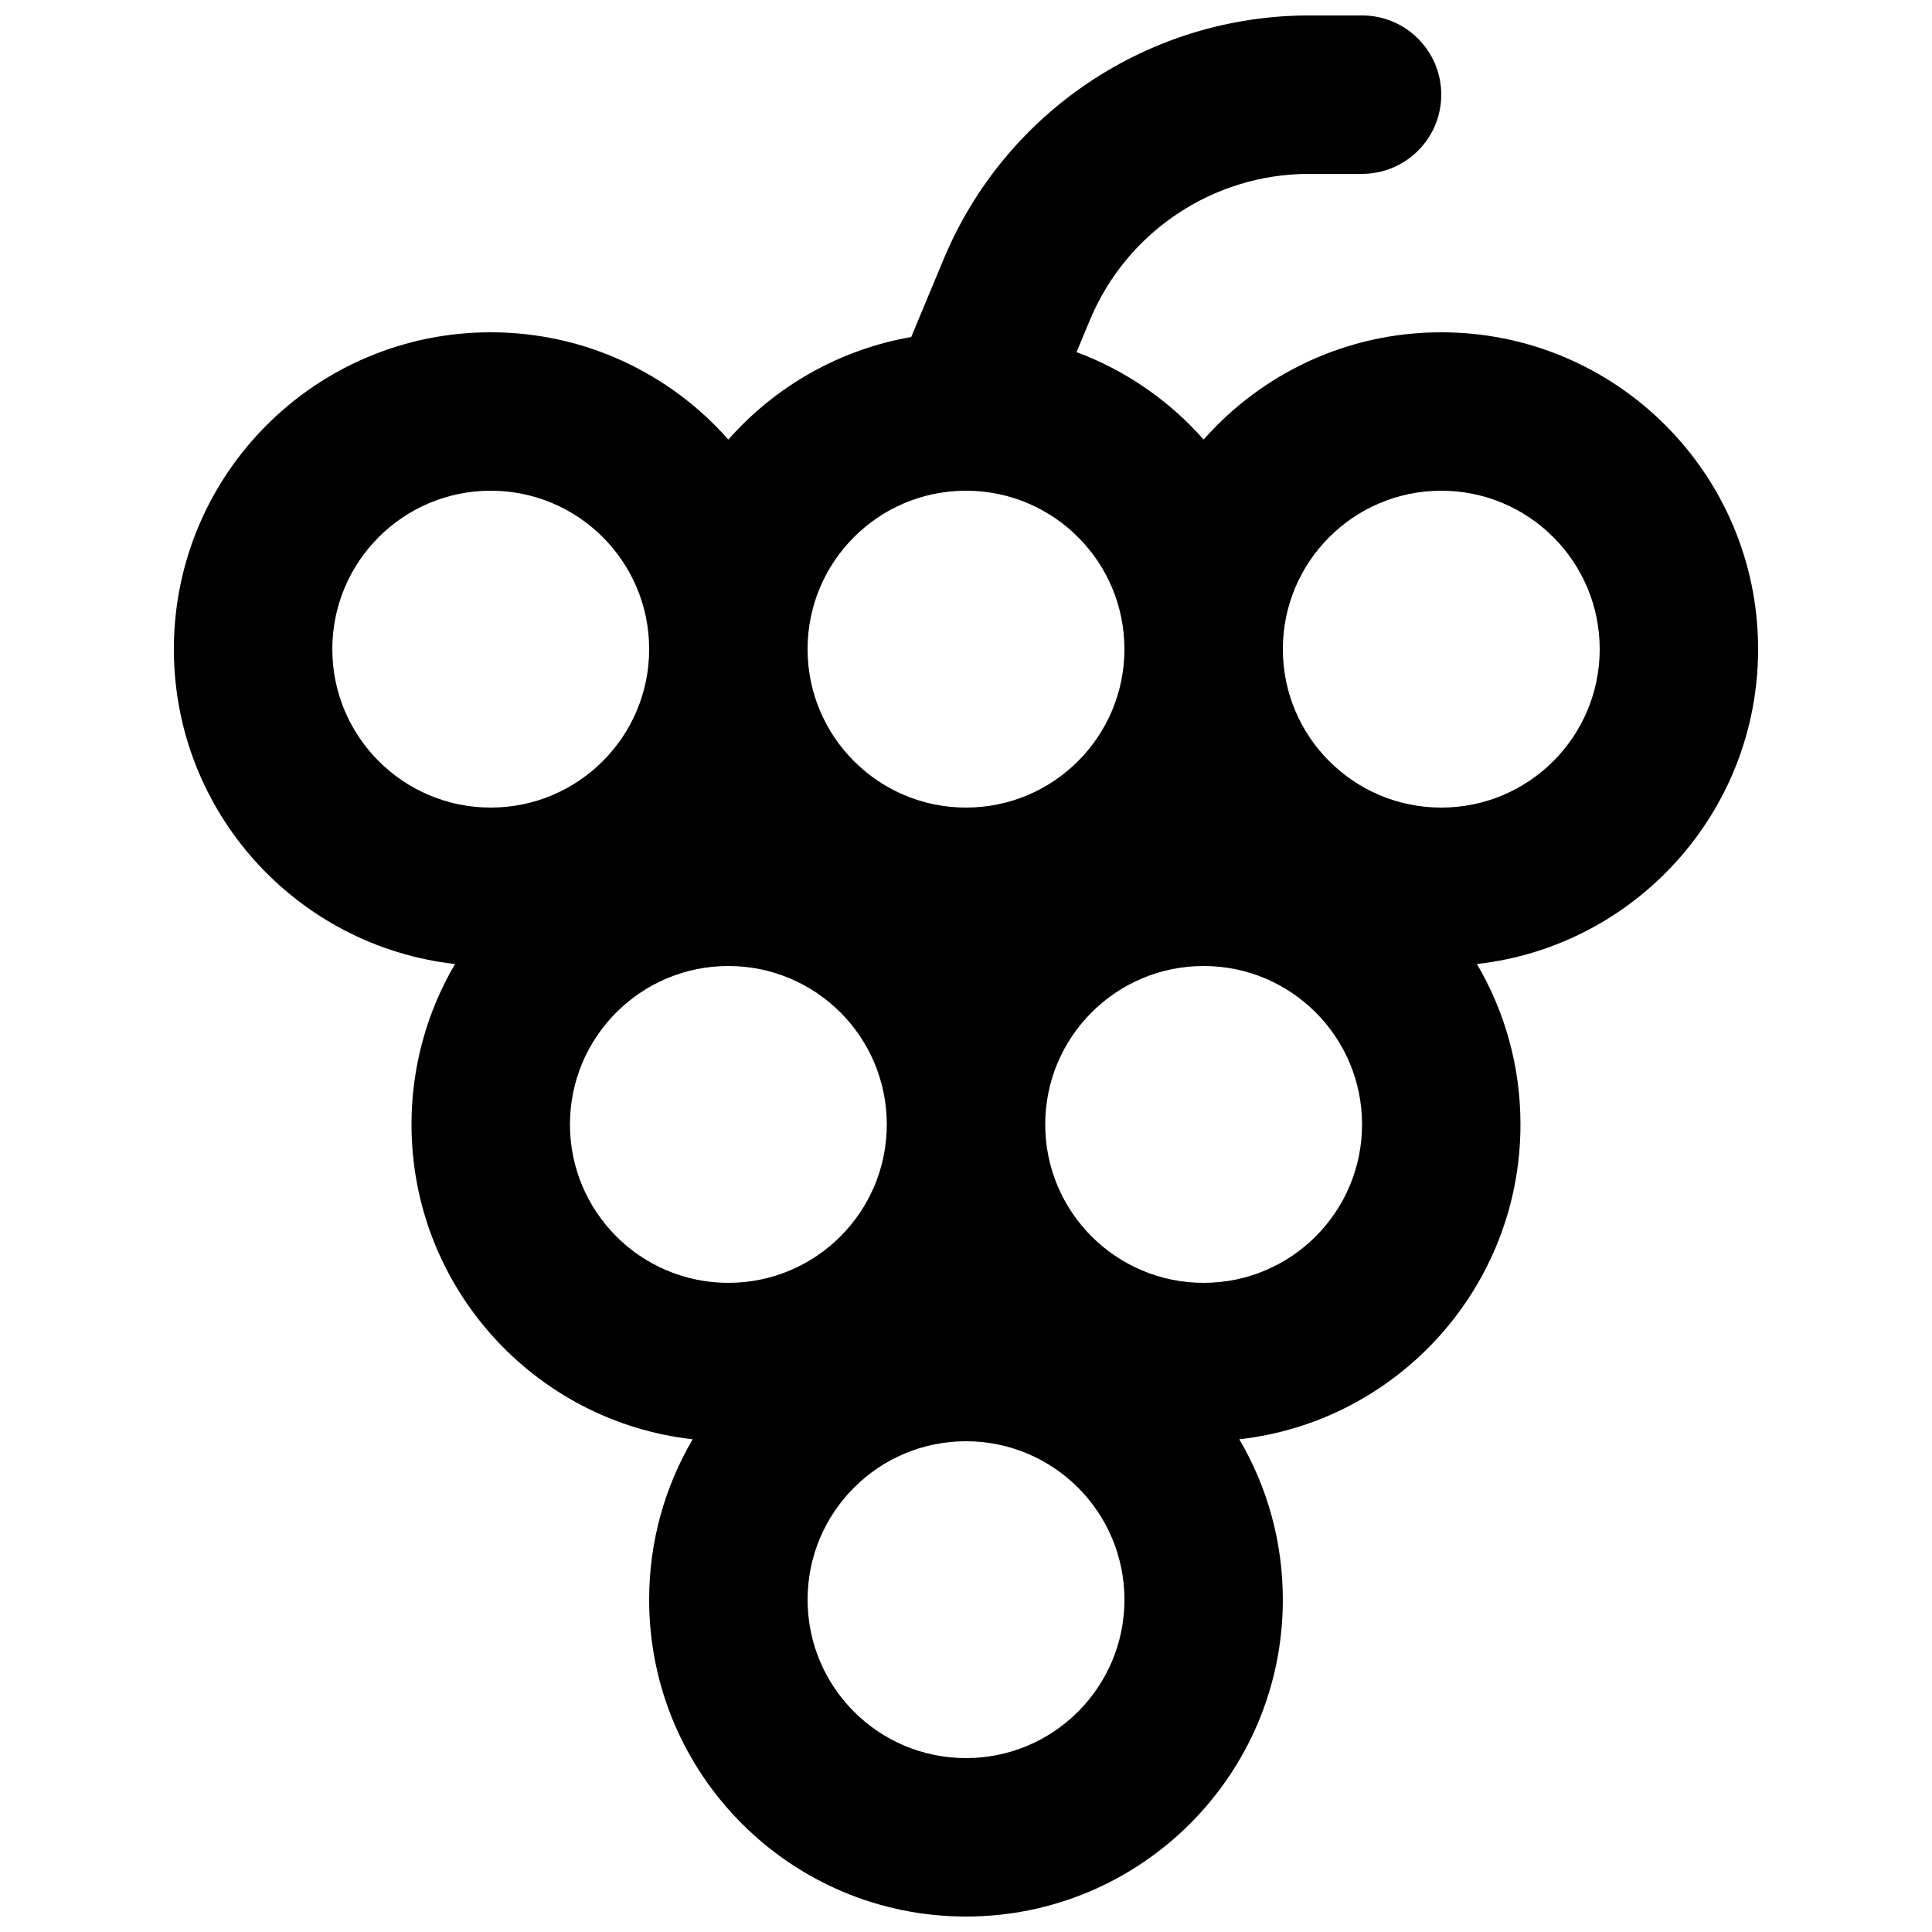 <?xml version="1.0" encoding="UTF-8"?>
<!-- Uploaded to: SVG Repo, www.svgrepo.com, Generator: SVG Repo Mixer Tools -->
<svg width="800px" height="800px" version="1.1" viewBox="144 144 512 512" xmlns="http://www.w3.org/2000/svg">
 <defs>
  <clipPath id="a">
   <path d="m190 148.09h420v503.81h-420z"/>
  </clipPath>
 </defs>
 <g clip-path="url(#a)">
  <path d="m432.83 228.83c9.777-23.469 32.707-38.754 58.133-38.754h13.992c11.598 0 20.992-9.398 20.992-20.992s-9.395-20.992-20.992-20.992h-13.992c-42.375 0-80.59 25.477-96.887 64.59l-8.594 20.629c-19.176 3.34-36.113 13.184-48.461 27.176-15.387-17.43-37.898-28.426-62.977-28.426-46.375 0-83.969 37.594-83.969 83.969 0 43.176 32.59 78.746 74.516 83.441-7.332 12.469-11.539 27-11.539 42.512 0 43.176 32.59 78.742 74.516 83.441-7.332 12.469-11.539 27-11.539 42.508 0 46.375 37.594 83.969 83.969 83.969 46.371 0 83.965-37.594 83.965-83.969 0-15.508-4.203-30.039-11.539-42.508 41.926-4.699 74.516-40.266 74.516-83.441 0-15.512-4.207-30.043-11.539-42.512 41.926-4.695 74.516-40.266 74.516-83.441 0-46.375-37.594-83.969-83.969-83.969-25.078 0-47.59 10.996-62.973 28.426-9.066-10.27-20.602-18.305-33.68-23.172zm-33.23 45.215c0.262 0.008 0.523 0.008 0.785 0 23.008 0.207 41.598 18.926 41.598 41.984 0 23.188-18.797 41.984-41.984 41.984s-41.984-18.797-41.984-41.984c0-23.055 18.582-41.77 41.586-41.984zm-125.55 0c-23.188 0-41.984 18.797-41.984 41.984s18.797 41.984 41.984 41.984 41.984-18.797 41.984-41.984-18.797-41.984-41.984-41.984zm104.96 167.94c0-23.191-18.797-41.984-41.984-41.984s-41.984 18.793-41.984 41.984c0 23.188 18.797 41.98 41.984 41.98s41.984-18.793 41.984-41.98zm41.984 0c0 23.188 18.793 41.98 41.984 41.98 23.188 0 41.98-18.793 41.98-41.98 0-23.191-18.793-41.984-41.98-41.984-23.191 0-41.984 18.793-41.984 41.984zm104.96-83.969c-23.188 0-41.984-18.797-41.984-41.984s18.797-41.984 41.984-41.984c23.191 0 41.984 18.797 41.984 41.984s-18.793 41.984-41.984 41.984zm-125.95 167.93c-23.188 0-41.984 18.797-41.984 41.984s18.797 41.984 41.984 41.984 41.984-18.797 41.984-41.984-18.797-41.984-41.984-41.984z" fill-rule="evenodd"/>
 </g>
</svg>